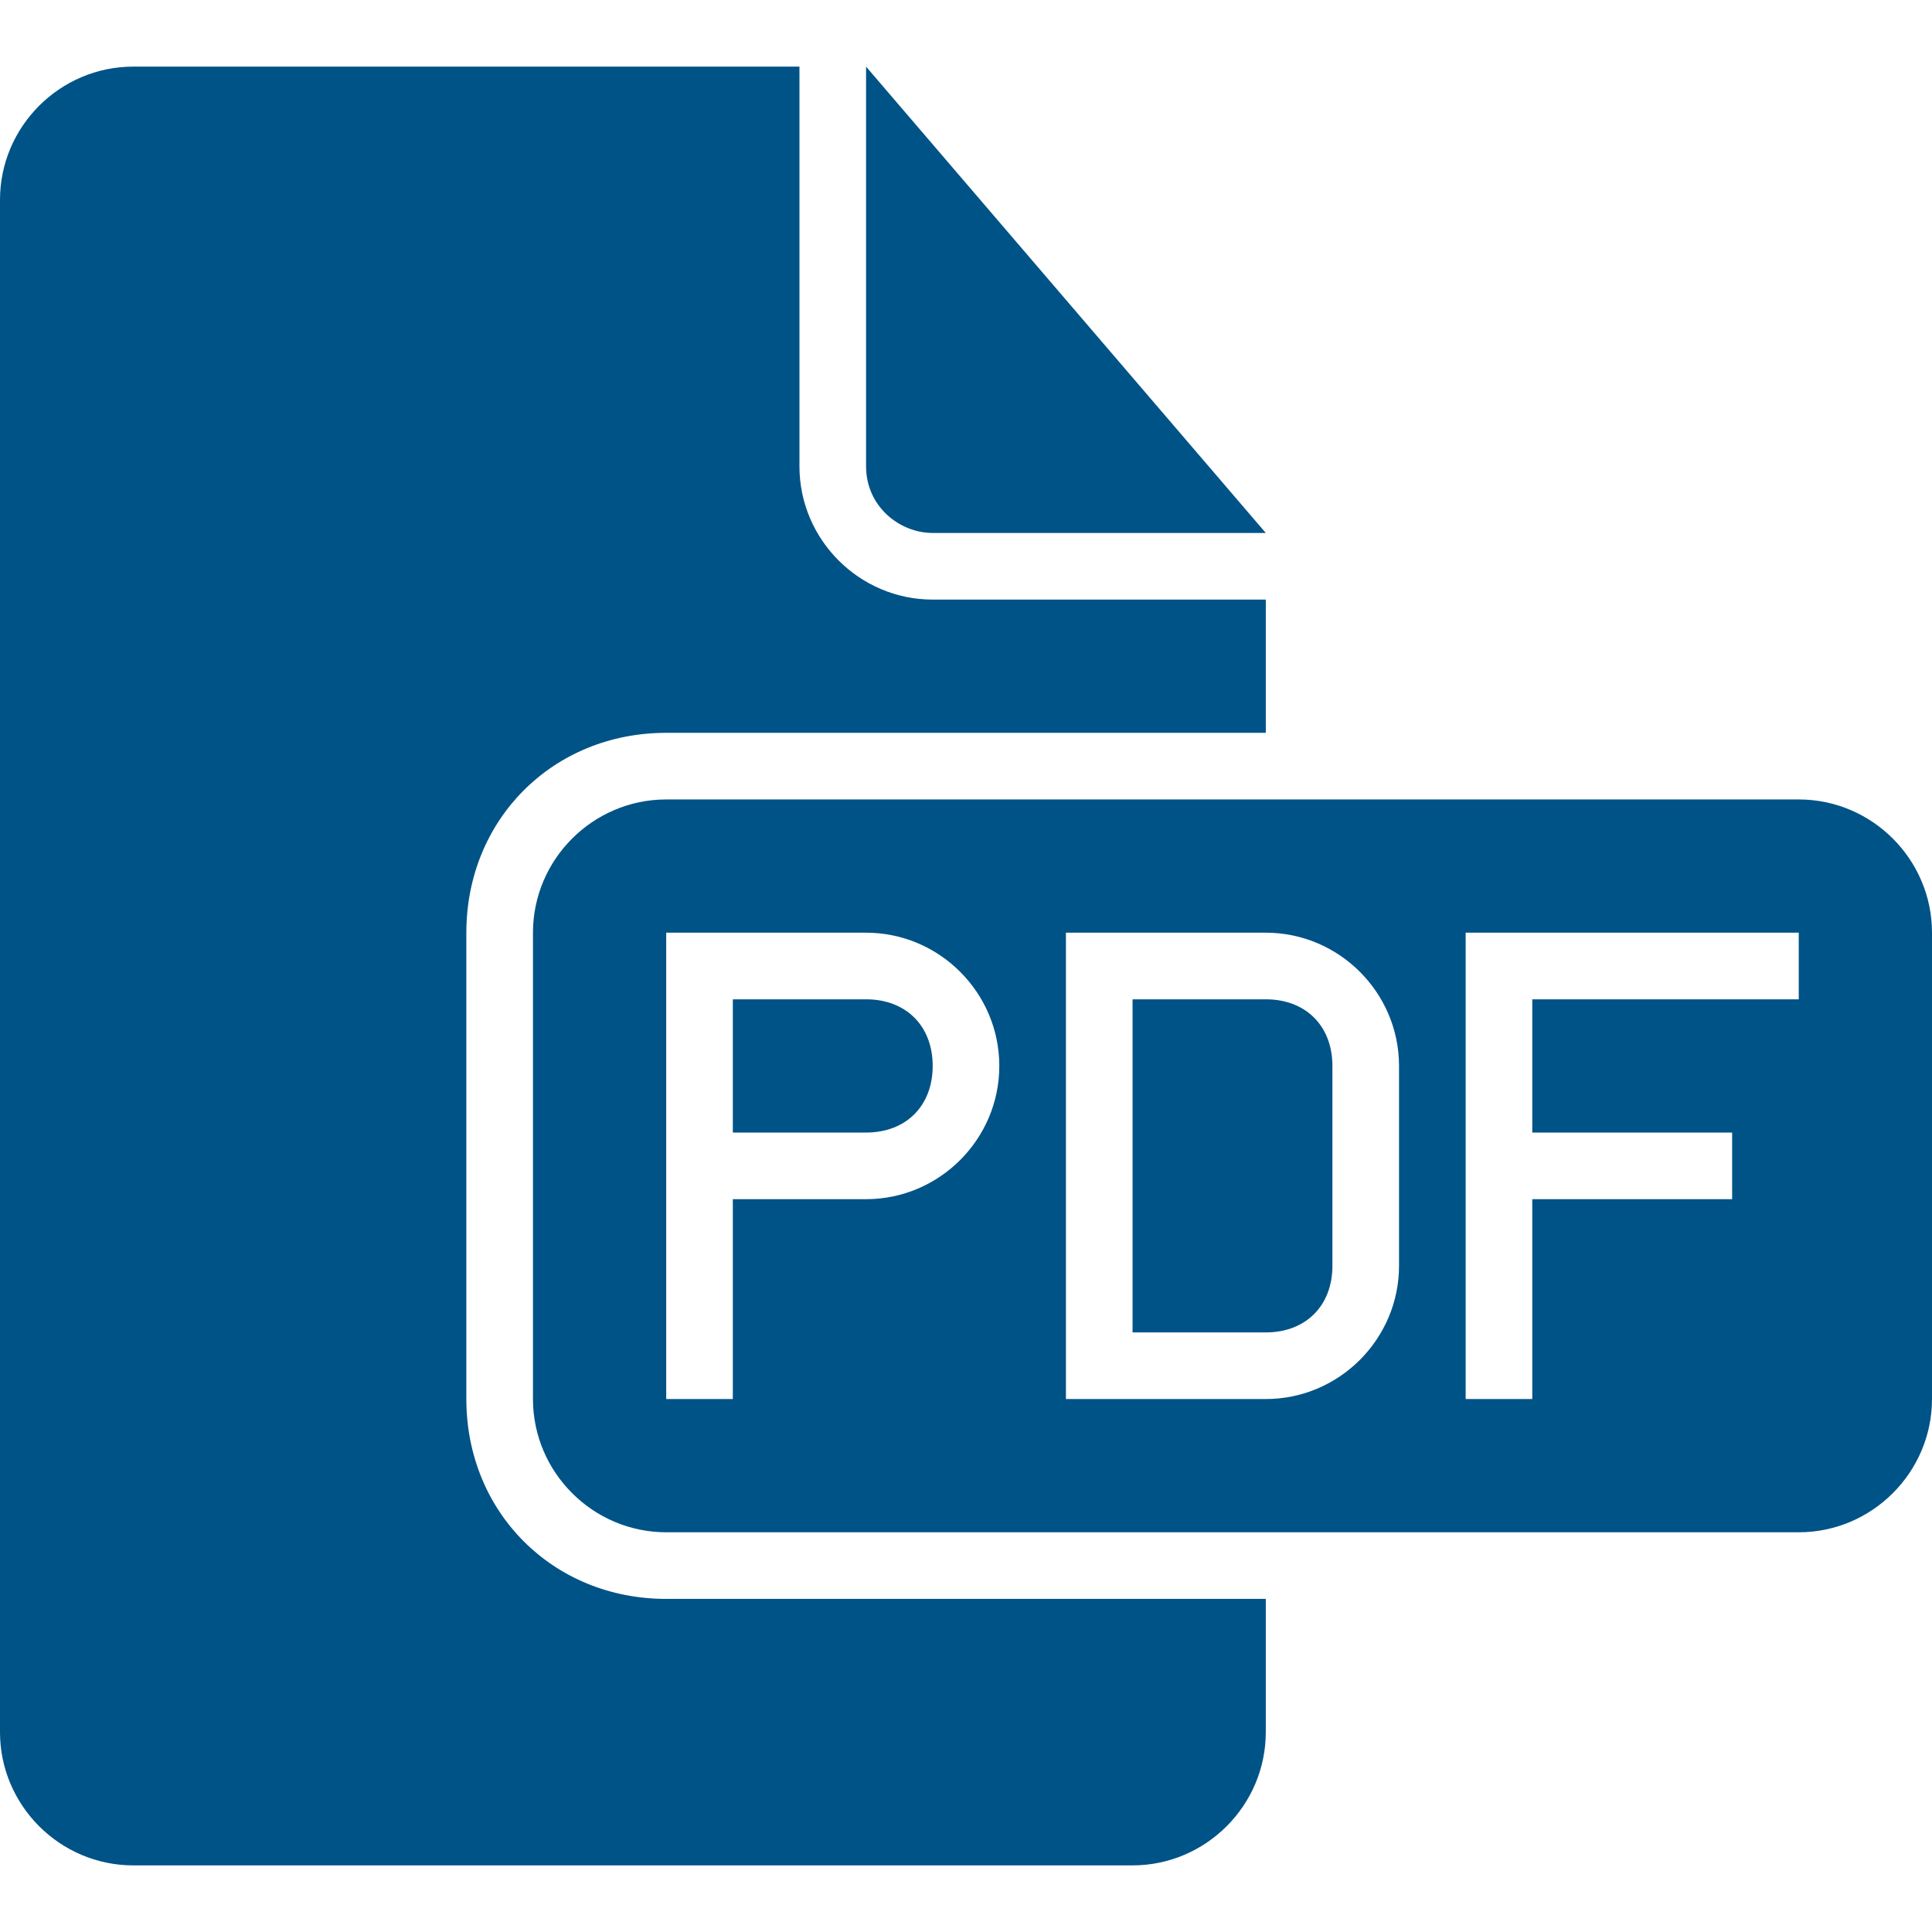 <svg xmlns="http://www.w3.org/2000/svg" viewBox="0 0 554.625 554.625">
    <g fill="#2f3d8e">
        <path fill="#005387" d="M133.875 401.625V267.75c0-32.513 24.862-57.375 57.375-57.375h172.125v-38.25H267.75c-21.038 0-38.25-17.212-38.25-38.25V19.125H38.25C17.212 19.125 0 36.337 0 57.375V497.25c0 21.037 17.212 38.25 38.25 38.25h286.875c21.037 0 38.25-17.213 38.25-38.25V459H191.25c-32.513 0-57.375-24.862-57.375-57.375z"/>
        <path fill="#005387" d="M248.625 286.875h-38.25v38.25h38.25c11.475 0 19.125-7.65 19.125-19.125s-7.65-19.125-19.125-19.125zM267.75 153h95.625L248.625 19.125v114.75c0 11.475 9.563 19.125 19.125 19.125zM363.375 286.875h-38.25V382.5h38.25c11.475 0 19.125-7.65 19.125-19.125V306c0-11.475-7.65-19.125-19.125-19.125z"/>
        <path fill="#005387" d="M516.375 229.5H191.25c-21.038 0-38.25 17.212-38.25 38.25v133.875c0 21.037 17.212 38.25 38.25 38.25h325.125c21.037 0 38.25-17.213 38.25-38.25V267.75c0-21.038-17.213-38.25-38.25-38.25zm-267.75 114.75h-38.25v57.375H191.25V267.75h57.375c21.037 0 38.25 17.213 38.25 38.25s-17.213 38.25-38.25 38.25zm153 19.125c0 21.037-17.213 38.25-38.25 38.25H306V267.75h57.375c21.037 0 38.25 17.213 38.25 38.25v57.375zm114.75-76.5h-76.5v38.25h57.375v19.125h-57.375v57.375H420.75V267.75h95.625v19.125z"/>
    </g>
</svg>